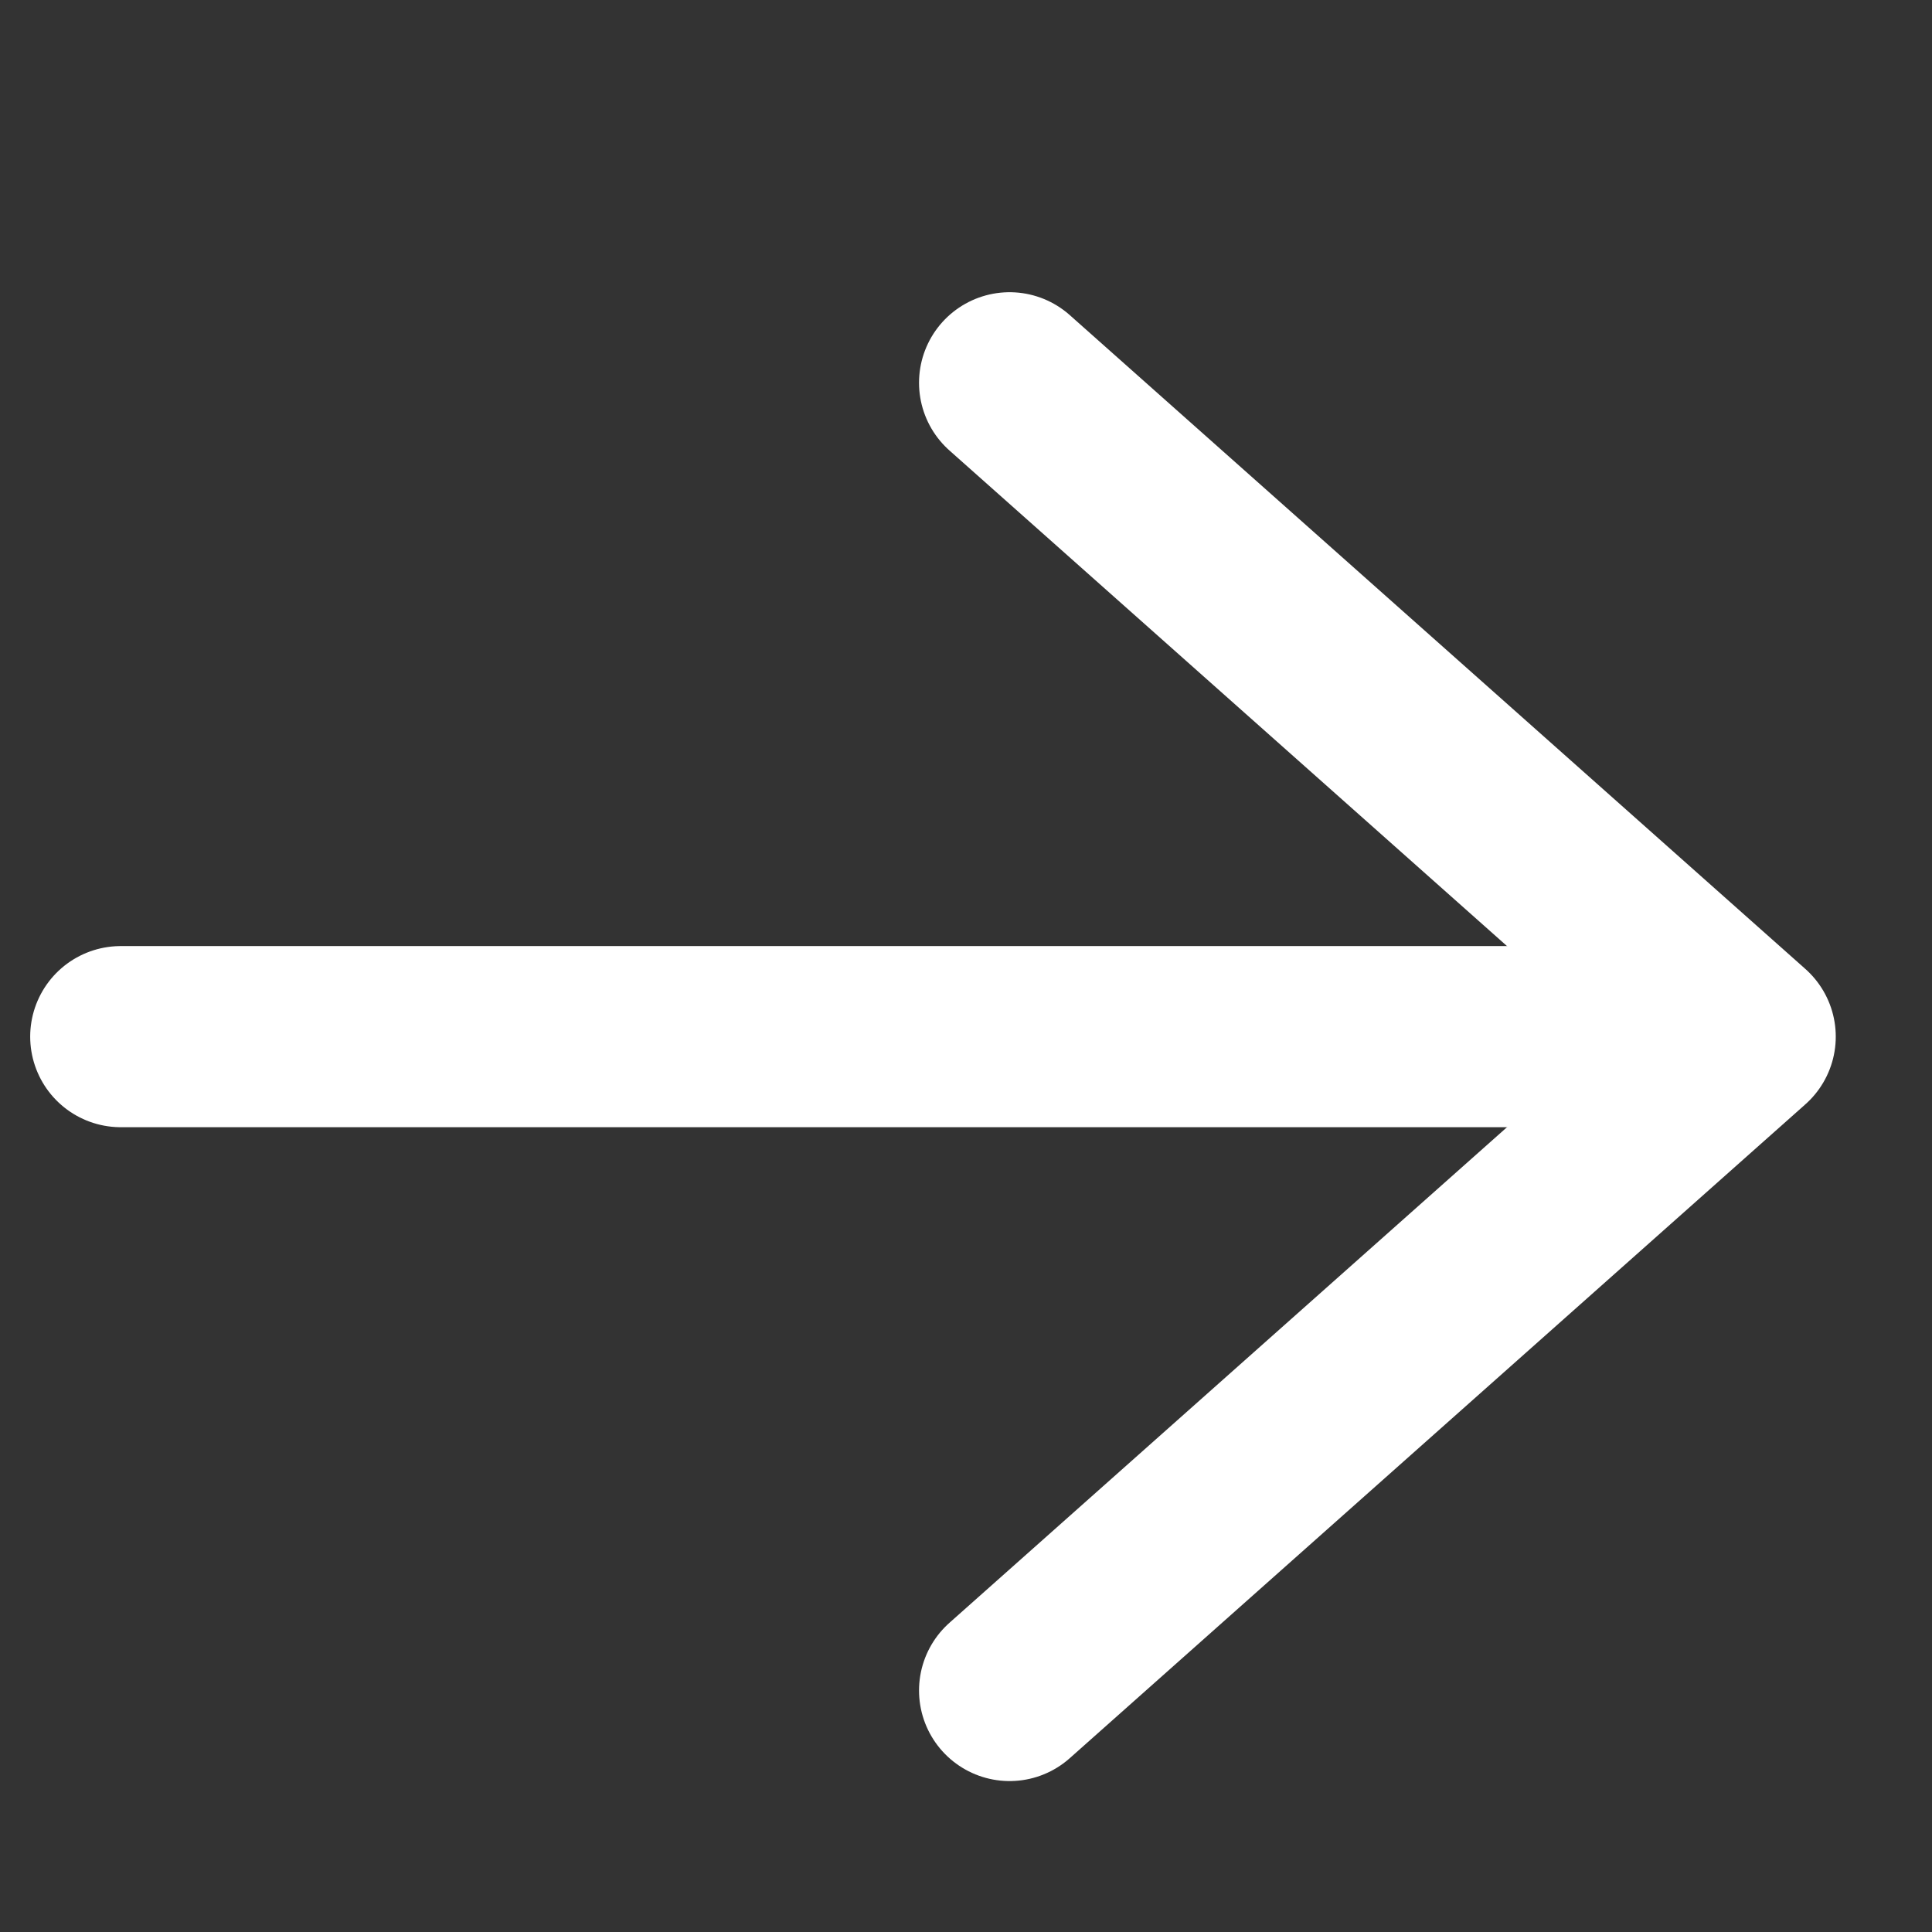 <svg width="16" height="16" fill="none" xmlns="http://www.w3.org/2000/svg"><rect width="100%" height="100%" fill="#333333" stroke="none"/><path d="M13.776 8.585H1" stroke="#fff" stroke-width="1.5" stroke-linecap="round"/><path d="m8.361 14 6.092-5.415L8.361 3.17" stroke="#fff" stroke-width="1.5" stroke-linecap="round" stroke-linejoin="round"/></svg>